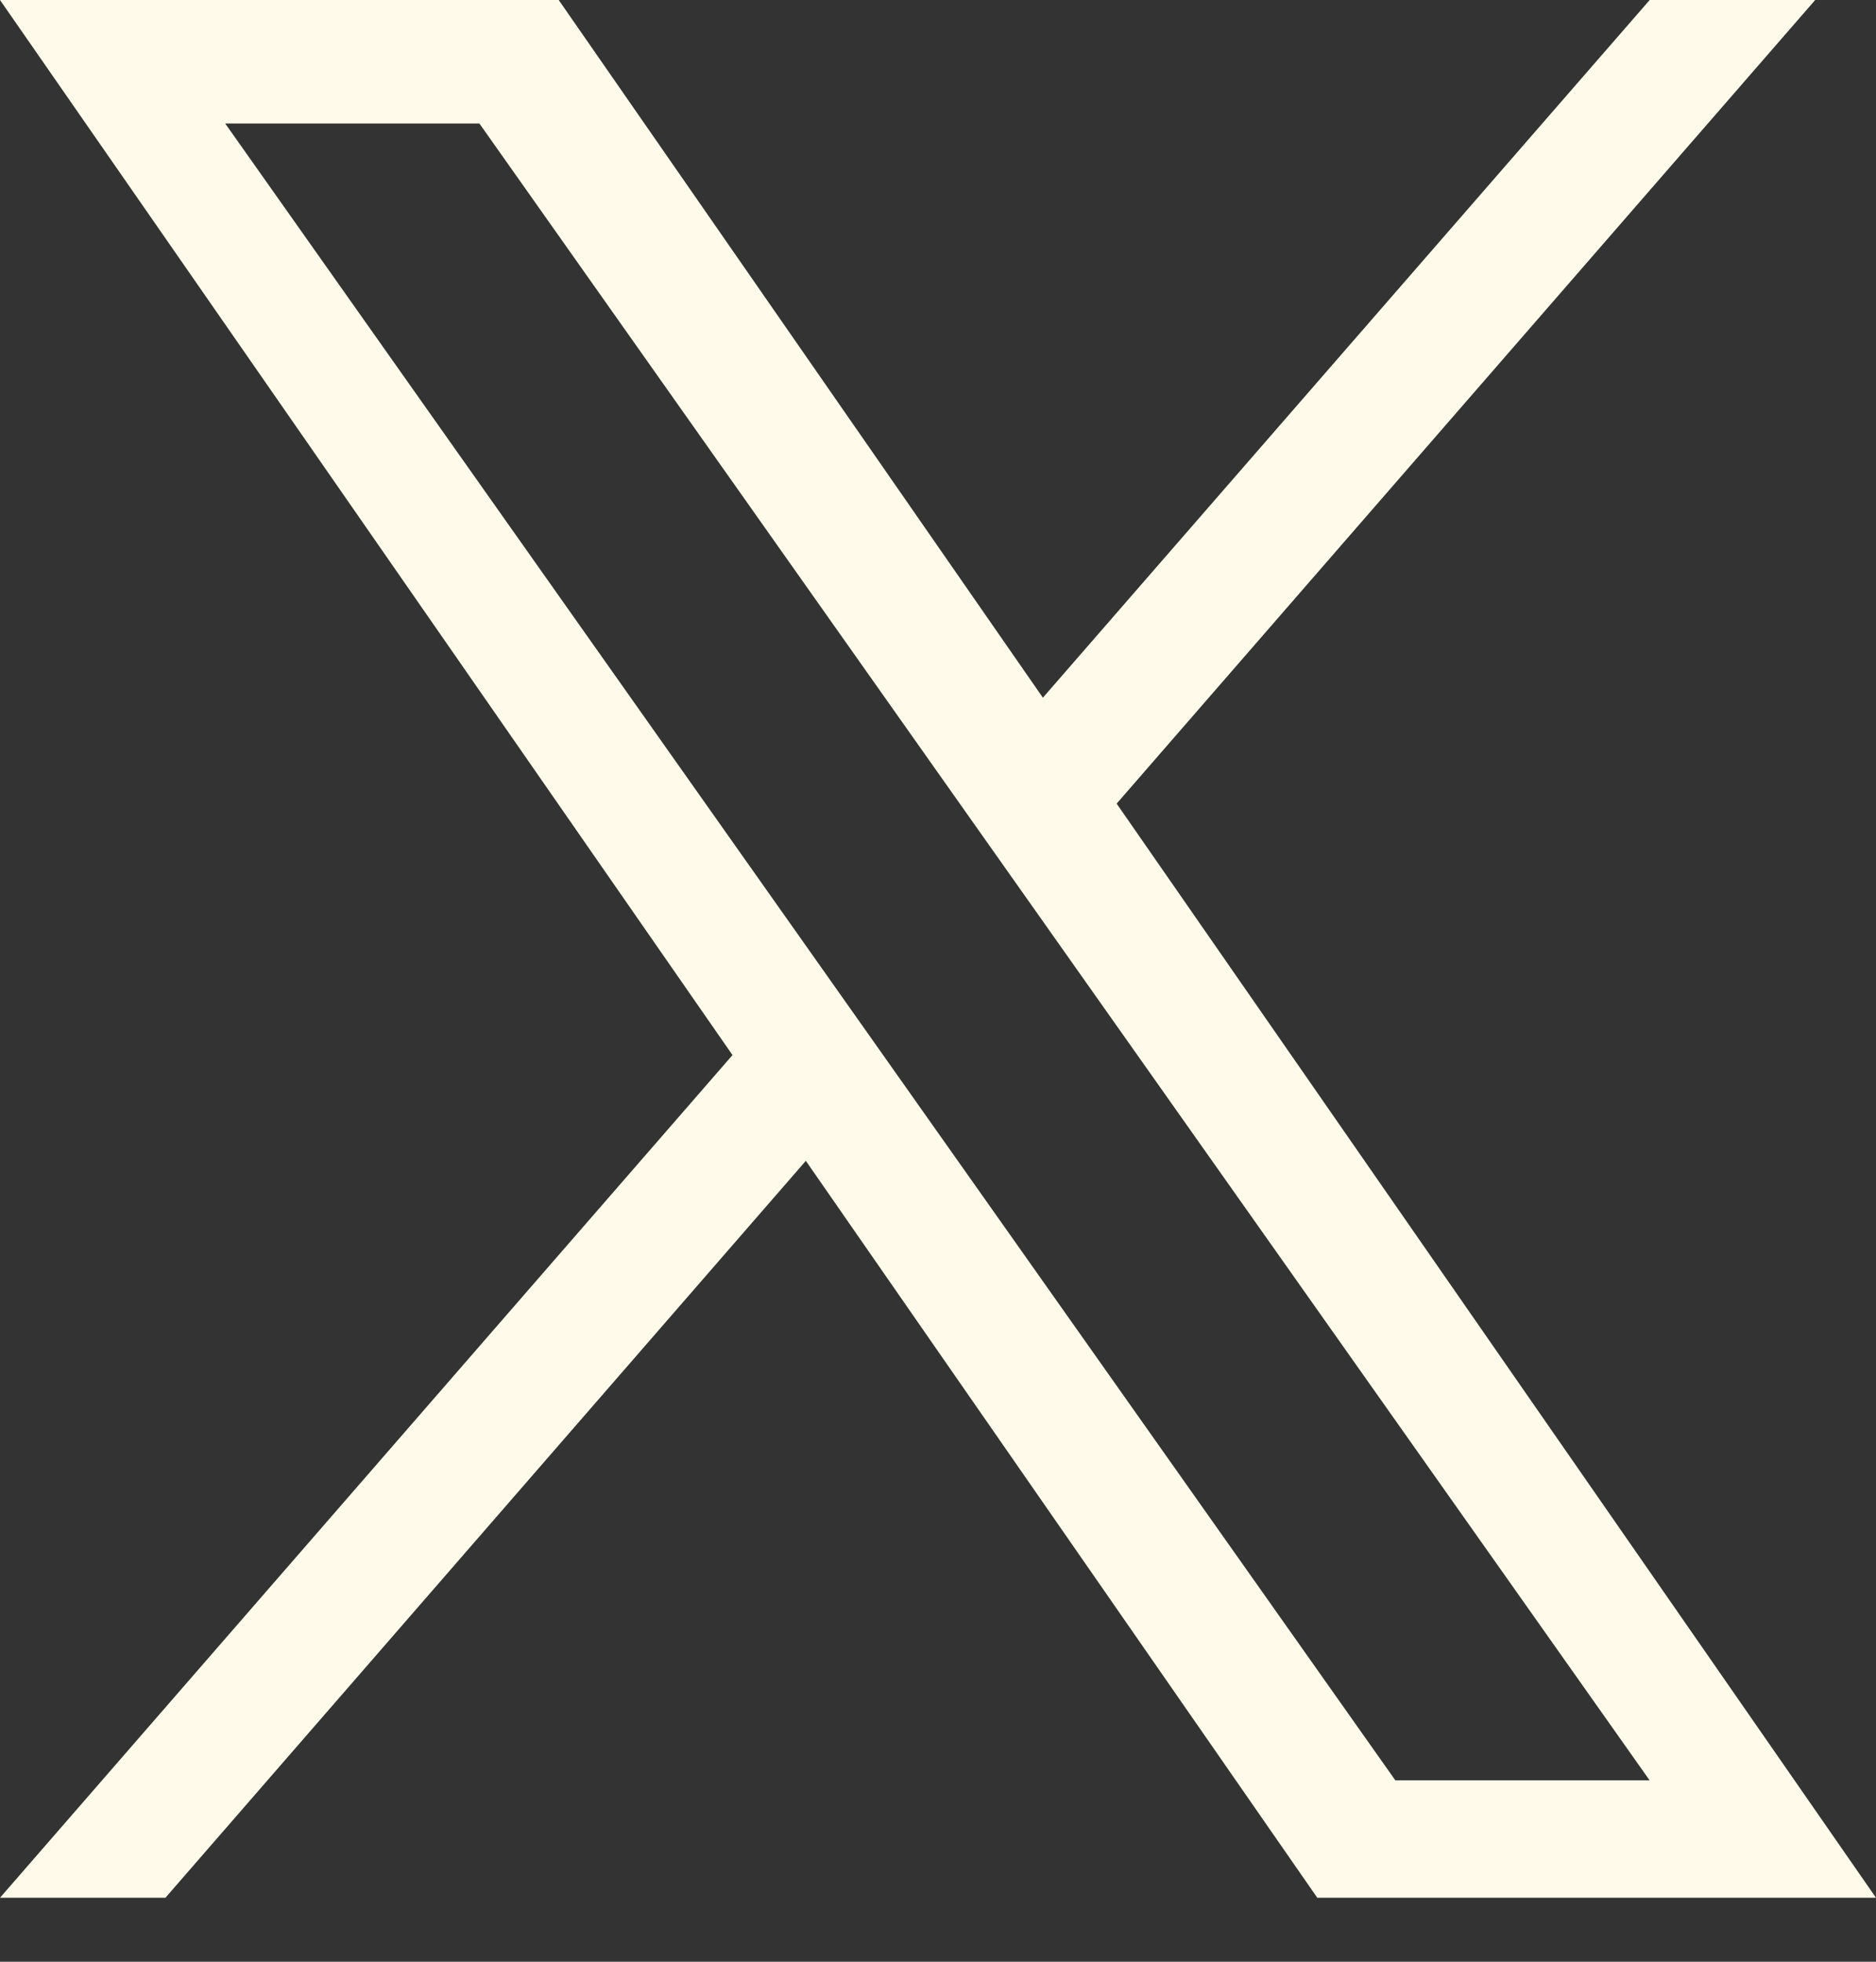 <svg width="22" height="23" viewBox="0 0 22 23" fill="none" xmlns="http://www.w3.org/2000/svg">
<rect x="0" y="0" width="22" height="23" fill="#333333" stroke="none"/>
<path d="M13.095 9.422L21.287 0H19.346L12.23 8.18L6.552 0H0L8.59 12.37L0 22.25H1.94L9.45 13.61L15.448 22.25H22M2.641 1.448H5.622L19.345 20.873H16.363" fill="#FFFAE9"/>
</svg>
